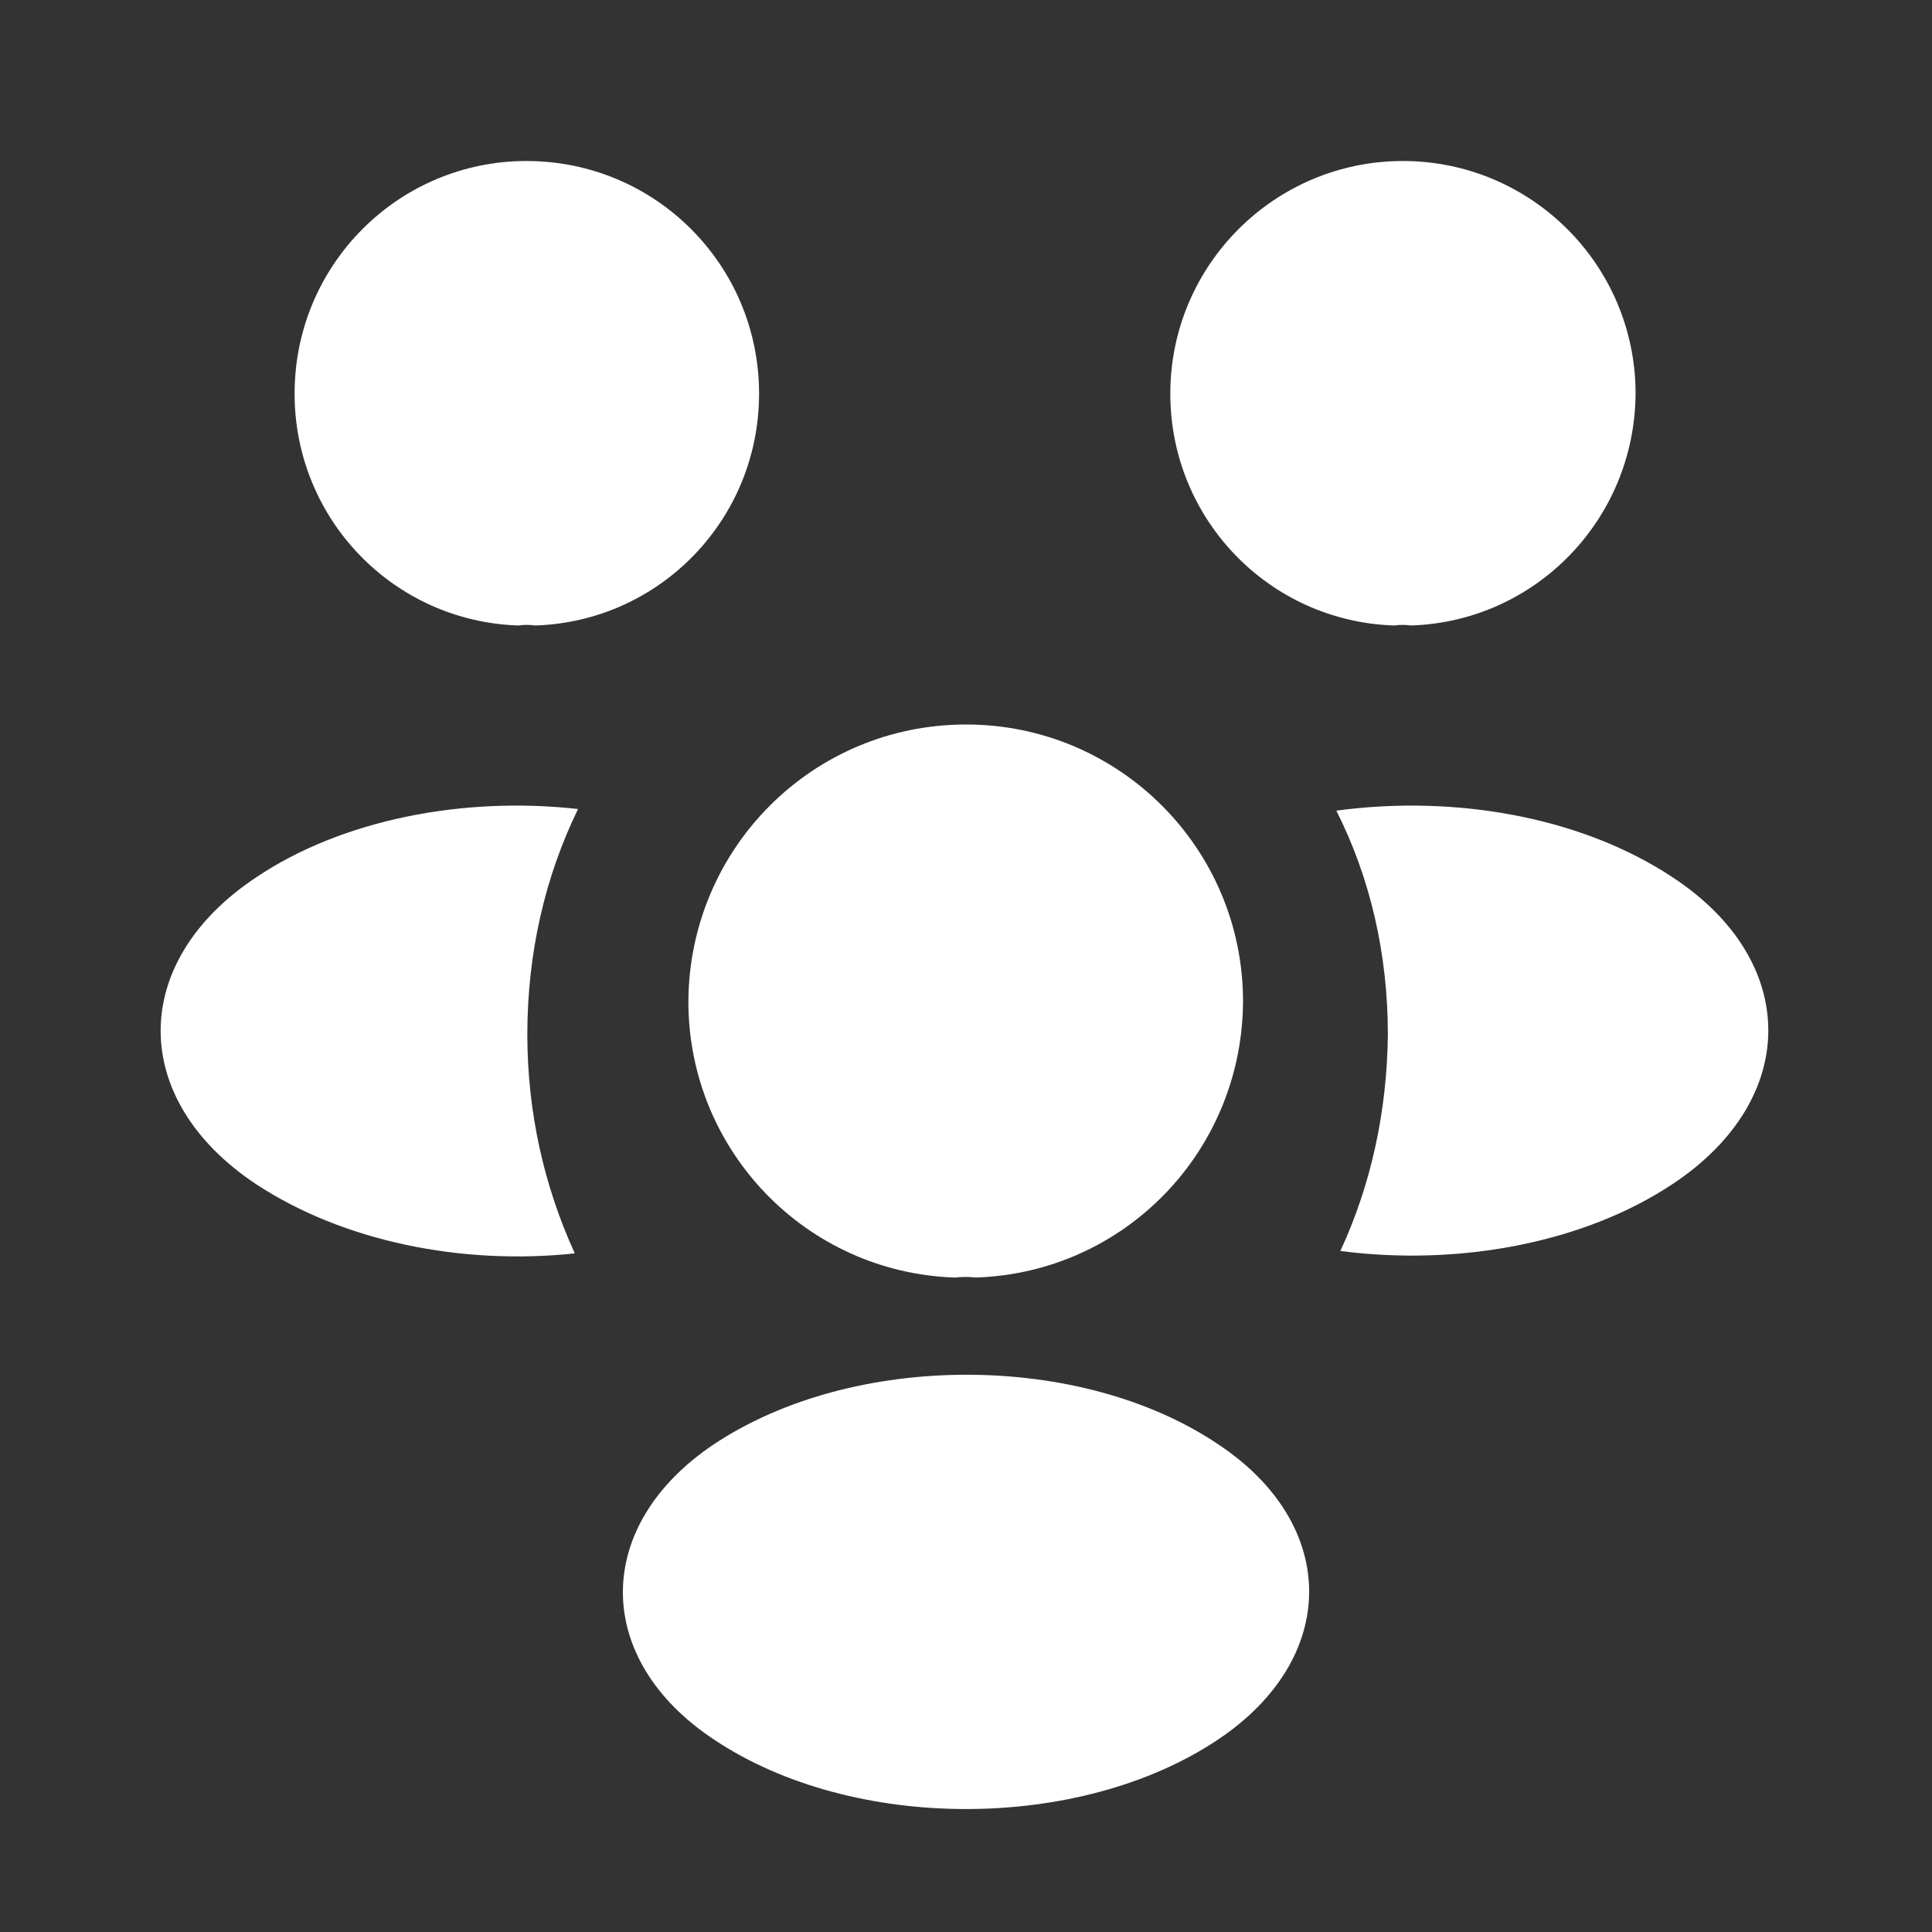 <svg width="56" height="56" viewBox="0 0 56 56" fill="none" xmlns="http://www.w3.org/2000/svg">
<rect x="0" y="0" width="56" height="56" fill="#333333" stroke="none"/>
<path d="M40.898 18.13C40.735 18.107 40.572 18.107 40.408 18.13C36.792 18.013 33.922 15.05 33.922 11.41C33.922 7.7 36.932 4.667 40.665 4.667C44.375 4.667 47.408 7.677 47.408 11.41C47.385 15.05 44.515 18.013 40.898 18.13Z" fill="white"/>
<path d="M48.511 34.3C45.898 36.05 42.234 36.703 38.851 36.26C39.738 34.347 40.204 32.223 40.228 29.983C40.228 27.65 39.714 25.433 38.734 23.497C42.188 23.03 45.851 23.683 48.488 25.433C52.174 27.86 52.174 31.85 48.511 34.3Z" fill="white"/>
<path d="M15.026 18.13C15.189 18.107 15.352 18.107 15.516 18.13C19.132 18.013 22.002 15.05 22.002 11.41C22.002 7.677 18.992 4.667 15.259 4.667C11.549 4.667 8.539 7.677 8.539 11.41C8.539 15.05 11.409 18.013 15.026 18.13Z" fill="white"/>
<path d="M15.285 29.983C15.285 32.247 15.775 34.393 16.661 36.33C13.371 36.68 9.941 35.98 7.421 34.323C3.735 31.873 3.735 27.883 7.421 25.433C9.918 23.753 13.441 23.077 16.755 23.45C15.798 25.41 15.285 27.627 15.285 29.983Z" fill="white"/>
<path d="M28.283 37.03C28.096 37.007 27.887 37.007 27.677 37.03C23.383 36.89 19.953 33.367 19.953 29.027C19.977 24.593 23.547 21 28.003 21C32.437 21 36.03 24.593 36.03 29.027C36.007 33.367 32.6 36.89 28.283 37.03Z" fill="white"/>
<path d="M20.697 41.86C17.174 44.217 17.174 48.09 20.697 50.423C24.71 53.107 31.291 53.107 35.304 50.423C38.827 48.067 38.827 44.193 35.304 41.86C31.314 39.177 24.734 39.177 20.697 41.86Z" fill="white"/>
</svg>
